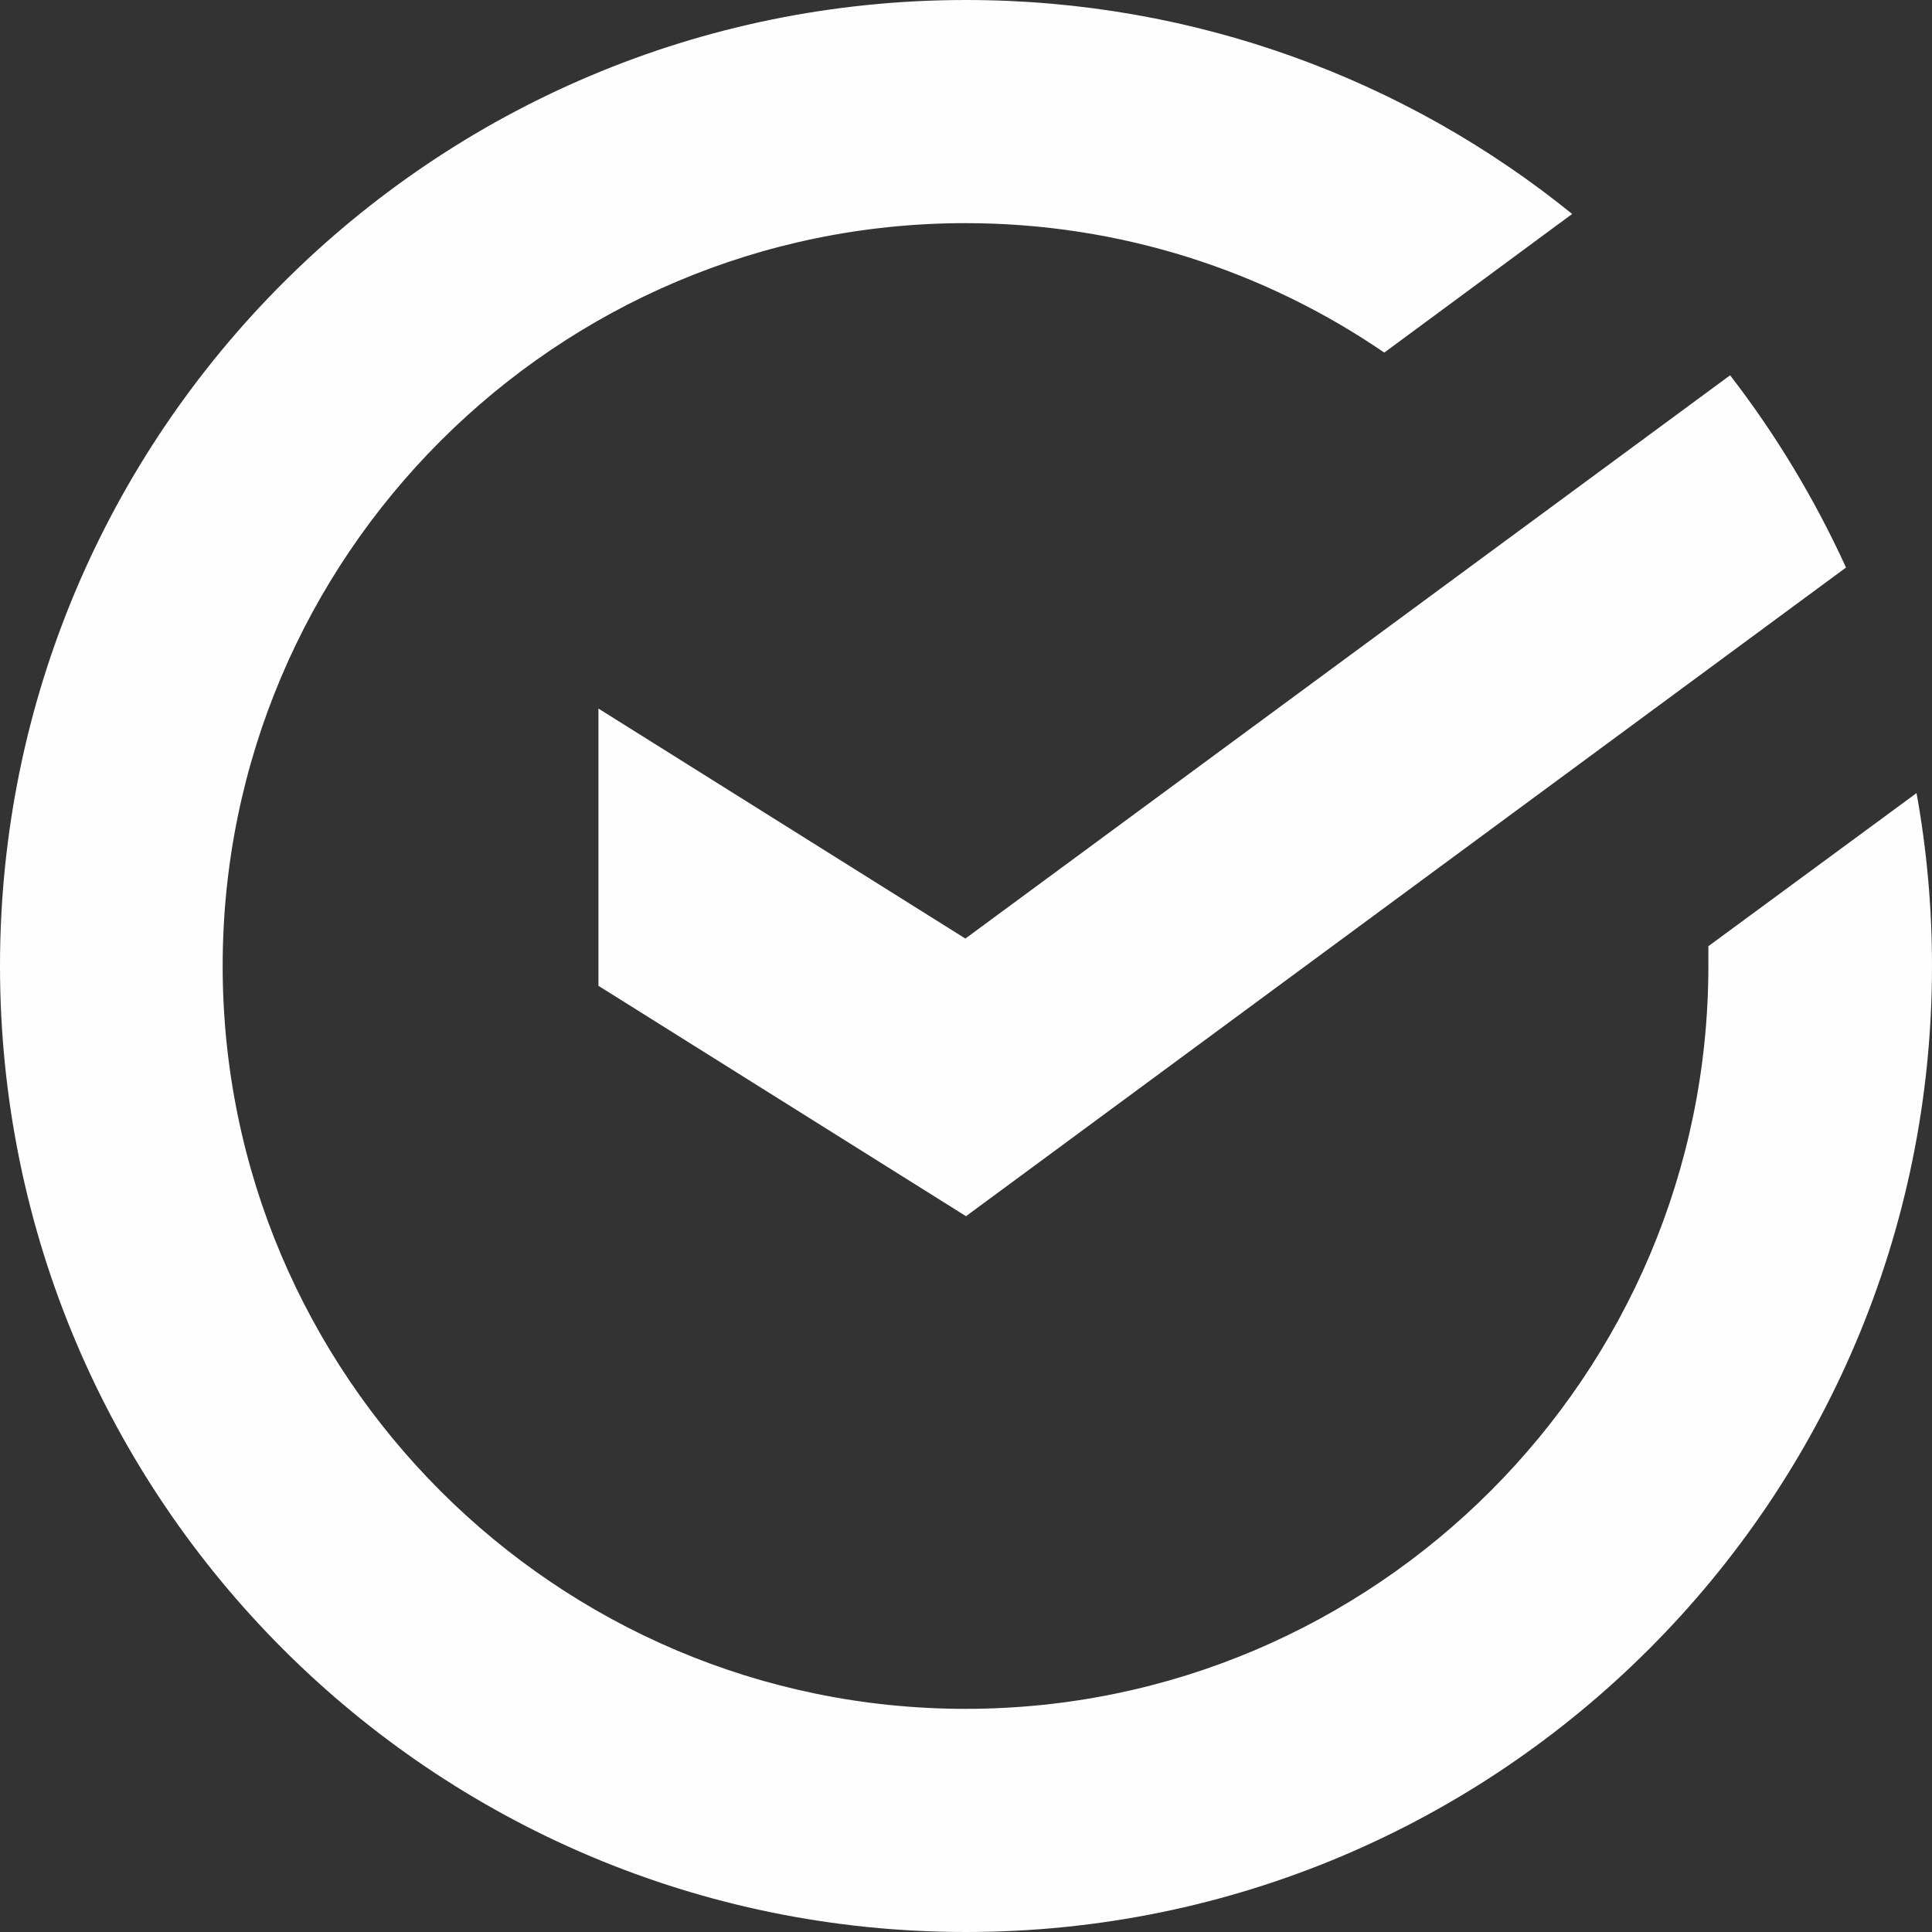 <?xml version="1.0" encoding="UTF-8"?>
<svg id="Layer_1" data-name="Layer 1" xmlns="http://www.w3.org/2000/svg" viewBox="0 0 40 40">
  <rect x="0" y="0" width="40" height="40" fill="#333333" stroke="none"/>
  <defs>
    <style>
      .cls-1 {
        fill: #fefefe;
        stroke-width: 0px;
      }
    </style>
  </defs>
  <path class="cls-1" d="m20,19.44l-7.61-4.77v5.74l7.61,4.77,18.22-13.43c-.65-1.42-1.45-2.75-2.4-3.98l-15.83,11.66Z"/>
  <path class="cls-1" d="m40,20c0-1.22-.11-2.42-.32-3.58l-4.31,3.17c0,.14,0,.27,0,.41,0,8.48-6.9,15.38-15.38,15.38s-15.38-6.9-15.38-15.38,6.9-15.38,15.38-15.38c3.21,0,6.2.99,8.67,2.68l3.89-2.87C29.13,1.66,24.76,0,20,0,8.95,0,0,8.96,0,20s8.95,20,20,20,20-8.96,20-20"/>
</svg>